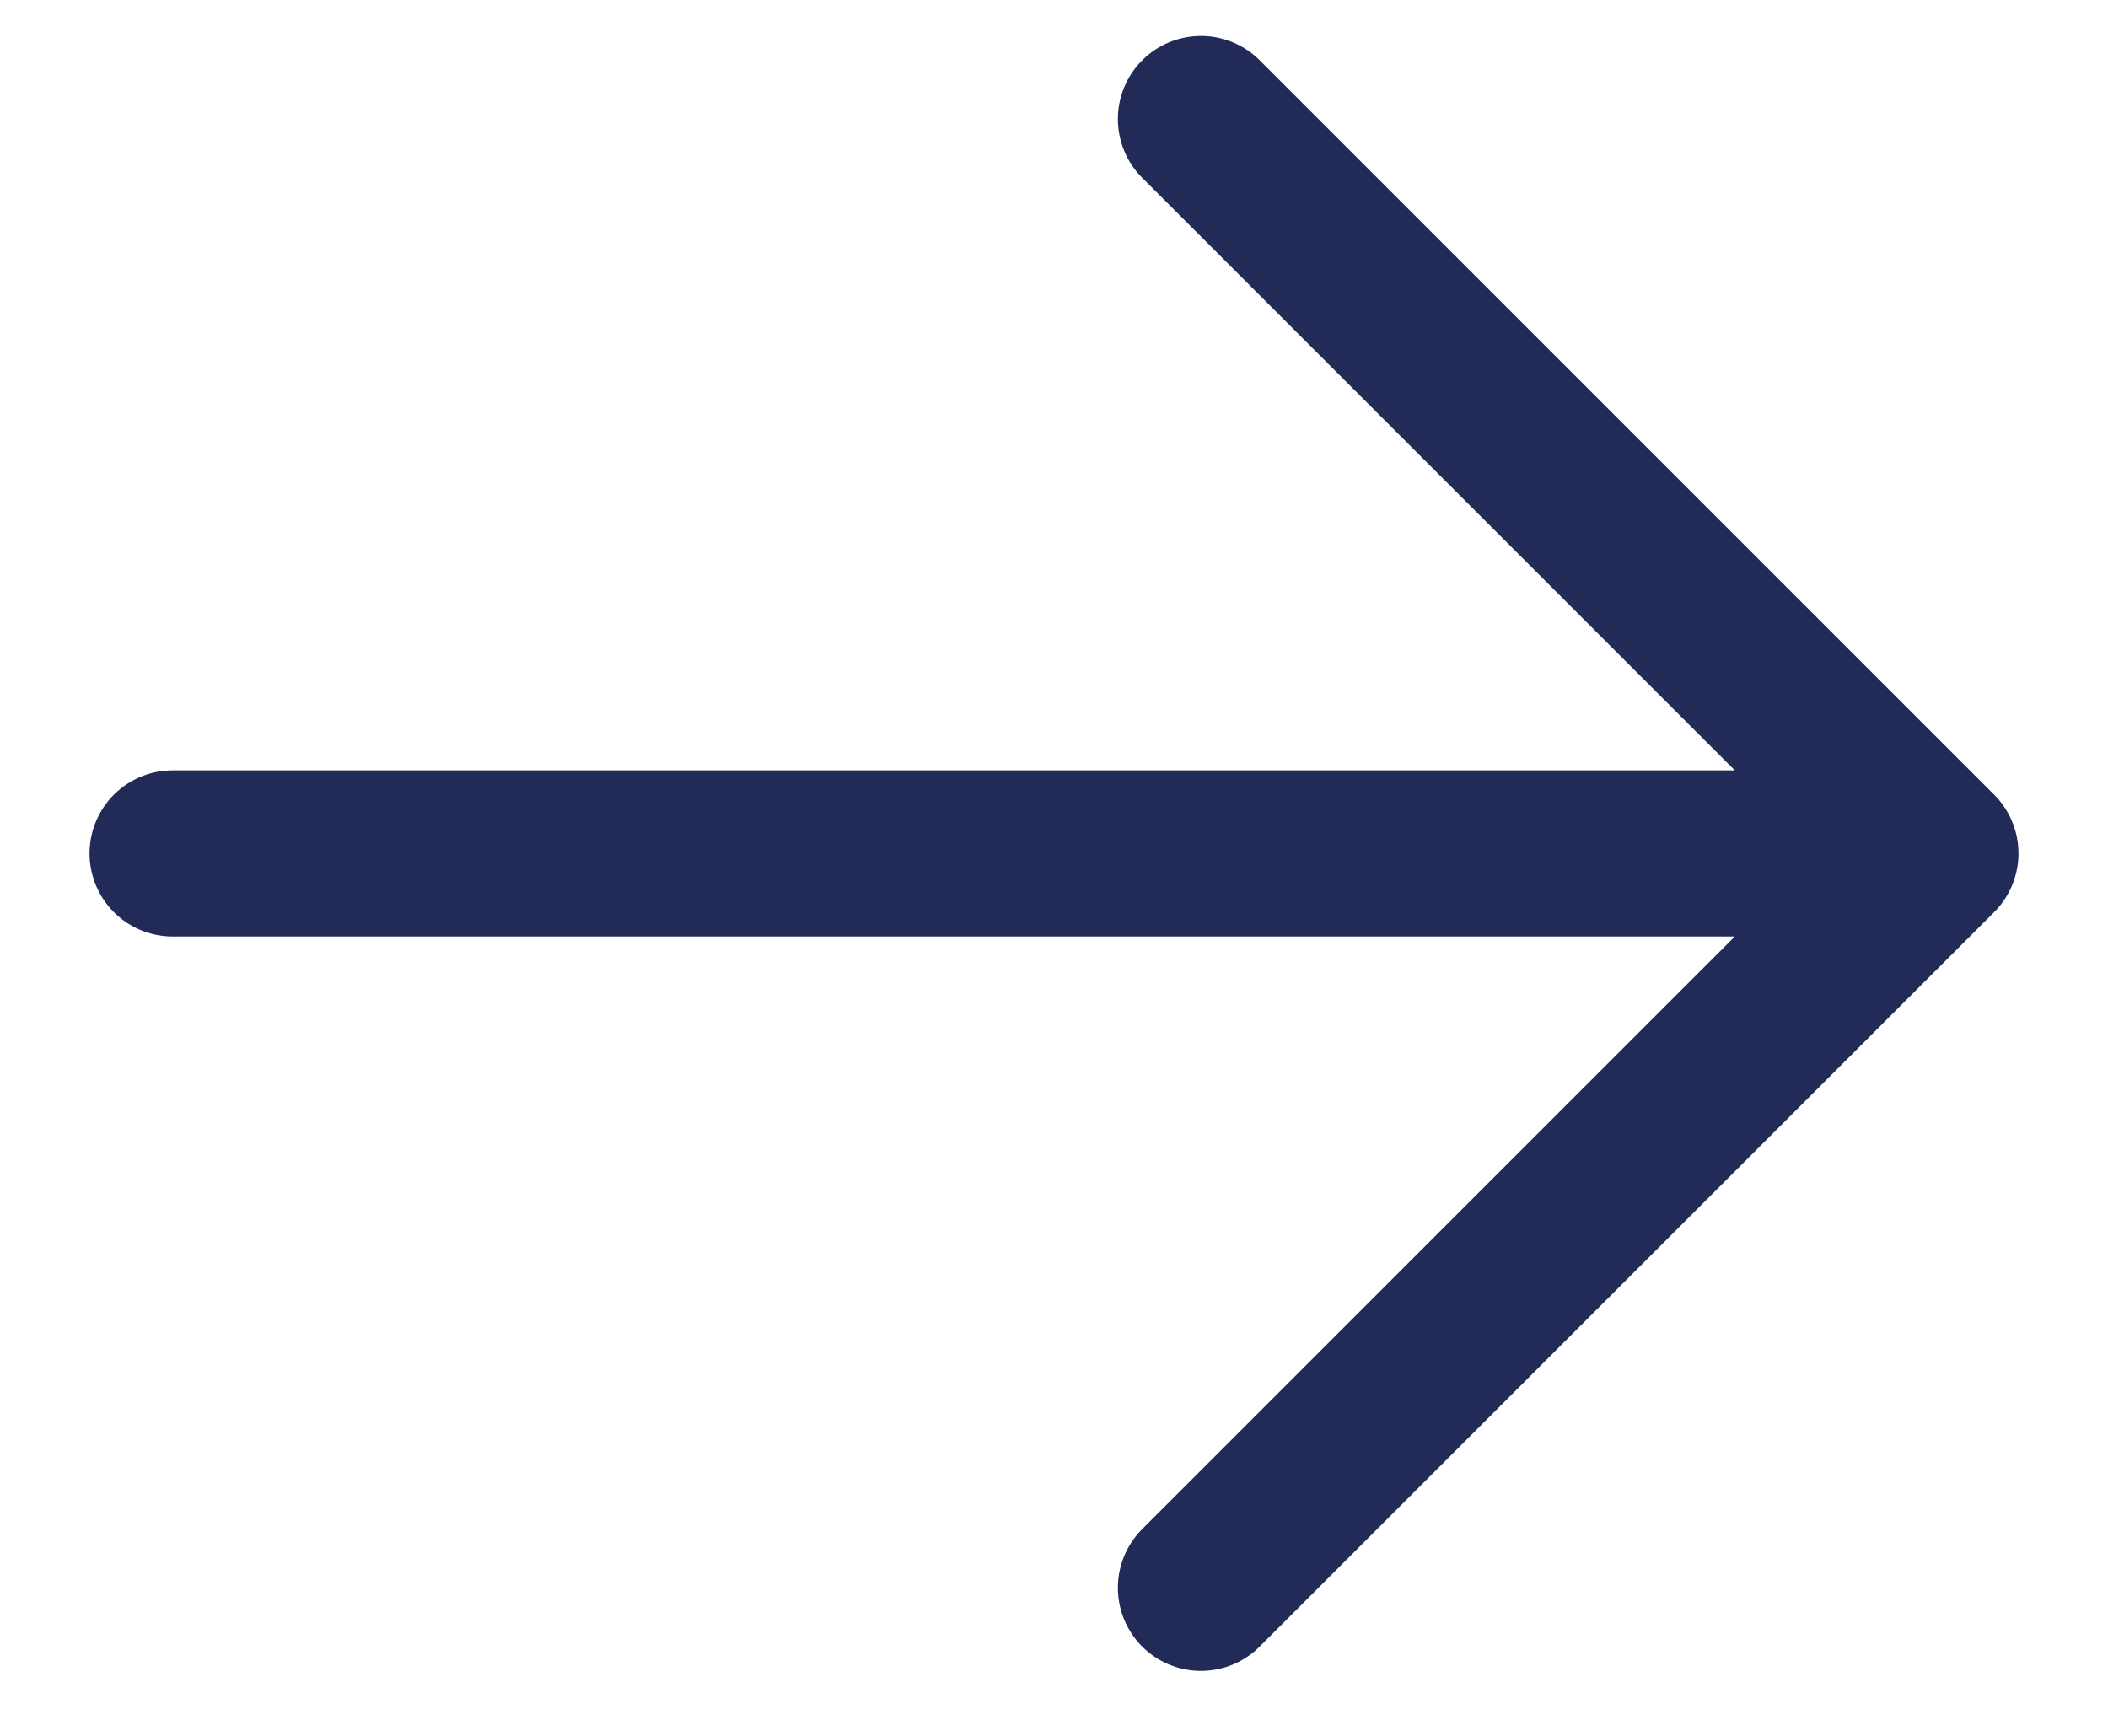 <svg width="17" height="14" viewBox="0 0 17 14" fill="none" xmlns="http://www.w3.org/2000/svg">
<path id="Vector" d="M15.608 6.883H1.392M9.685 12.806L15.608 6.883L9.685 0.96" stroke="#222A58" stroke-width="1.34" stroke-linecap="round" stroke-linejoin="round"/>
</svg>

